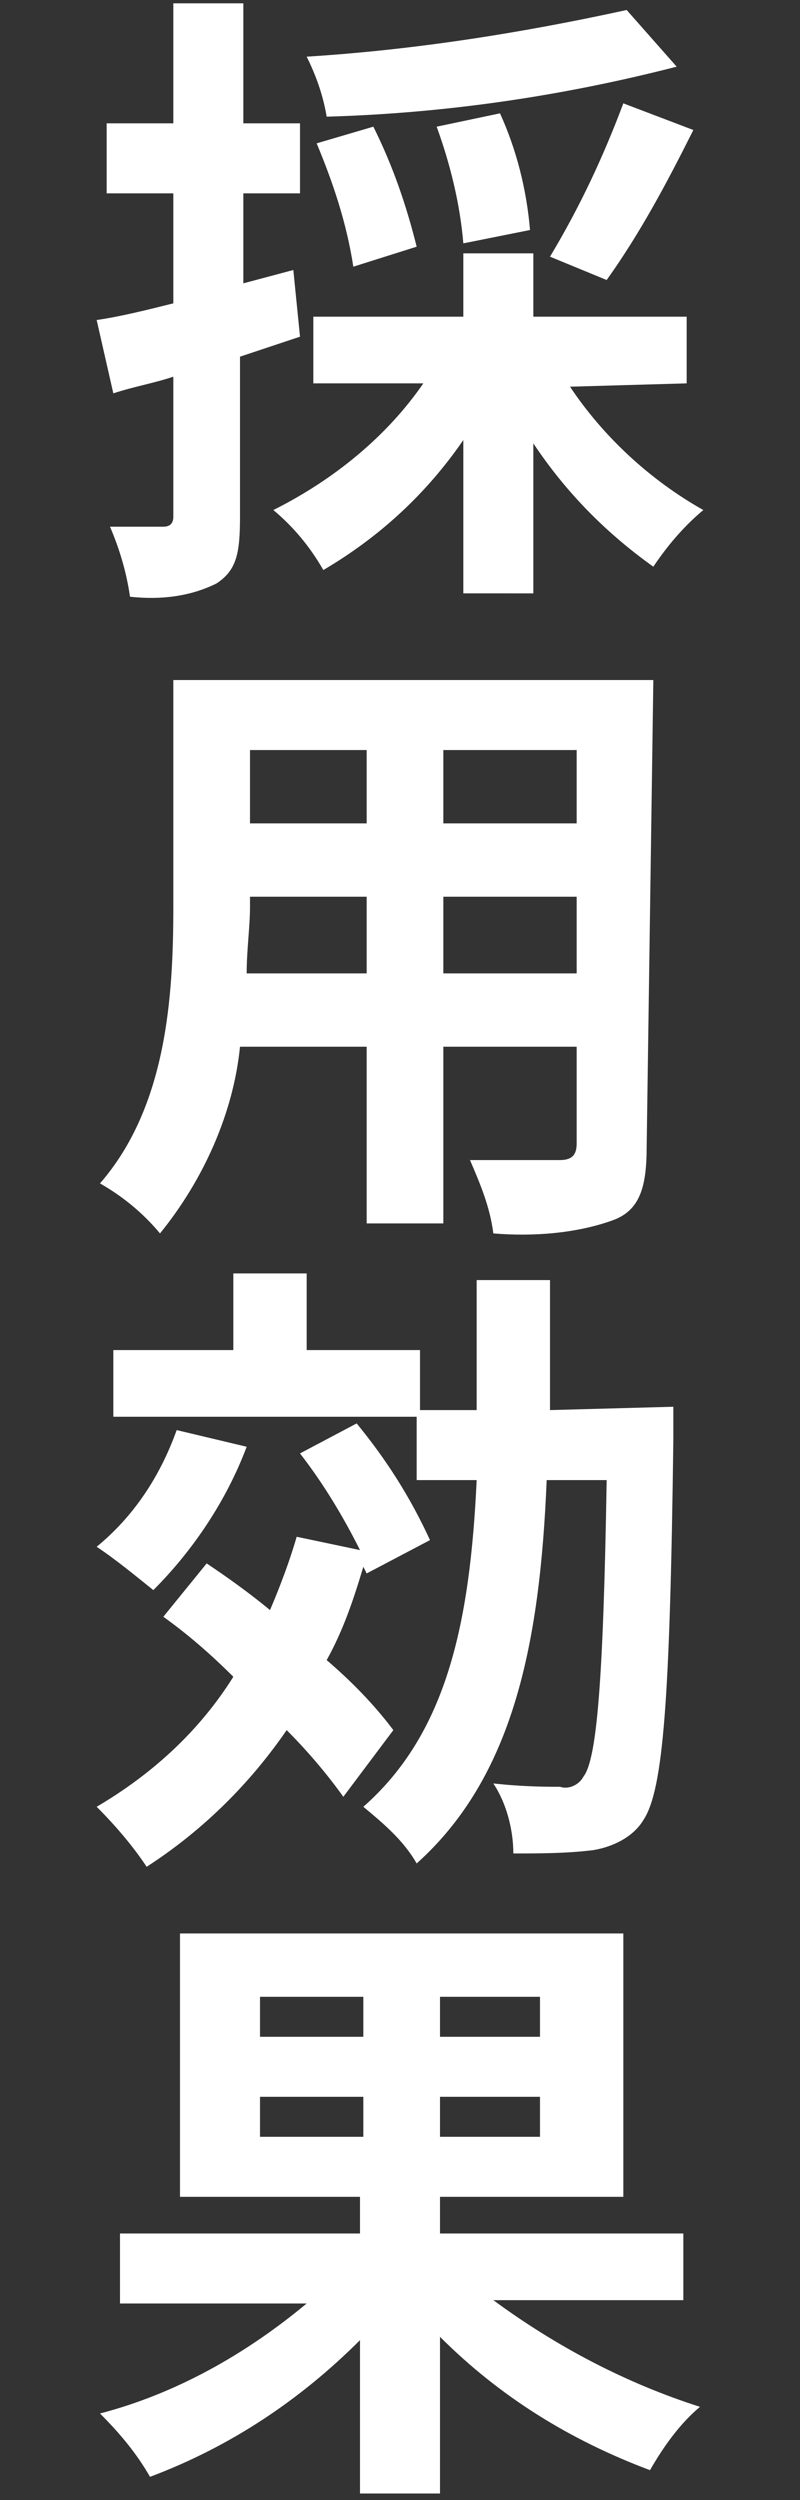 <?xml version="1.0" encoding="utf-8"?>
<!-- Generator: Adobe Illustrator 26.5.0, SVG Export Plug-In . SVG Version: 6.00 Build 0)  -->
<svg version="1.1" id="レイヤー_1" xmlns="http://www.w3.org/2000/svg" xmlns:xlink="http://www.w3.org/1999/xlink" x="0px"
	 y="0px" viewBox="0 0 24 75" style="enable-background:new 0 0 24 75;" xml:space="preserve">
<rect x="0" y="0" width="24" height="75" fill="#333333" stroke="none"/>
<style type="text/css">
	.st0{fill:#FFFFFF;}
</style>
<path id="パス_5548" class="st0" d="M18.8,0.3C15.6,1,12.4,1.5,9.2,1.7c0.3,0.6,0.5,1.2,0.6,1.8c3.5-0.1,7-0.6,10.5-1.5L18.8,0.3z
	 M18.2,8.4c1-1.4,1.8-2.9,2.6-4.5l-2.1-0.8c-0.6,1.6-1.3,3.1-2.2,4.6L18.2,8.4z M15.9,6.9c-0.1-1.2-0.4-2.4-0.9-3.5l-1.9,0.4
	c0.4,1.1,0.7,2.3,0.8,3.5L15.9,6.9z M12.5,7.4c-0.3-1.2-0.7-2.4-1.3-3.6L9.5,4.3C10,5.5,10.4,6.7,10.6,8L12.5,7.4z M8.8,8.1L7.3,8.5
	V5.8H9V3.7H7.3V0.1H5.2v3.6h-2v2.1h2v3.3C4.4,9.3,3.6,9.5,2.9,9.6l0.5,2.2c0.6-0.2,1.2-0.3,1.8-0.5v4.2c0,0.2-0.1,0.3-0.3,0.3
	c-0.5,0-1,0-1.6,0c0.3,0.7,0.5,1.4,0.6,2.1c0.9,0.1,1.8,0,2.6-0.4c0.6-0.4,0.7-0.9,0.7-2v-4.8c0.6-0.2,1.2-0.4,1.8-0.6L8.8,8.1z
	 M20.6,11.5v-2H16V7.6h-2.1v1.9H9.4v2h3.3c-1.1,1.6-2.7,2.9-4.5,3.8c0.6,0.5,1.1,1.1,1.5,1.8c1.7-1,3.1-2.3,4.2-3.9v4.6H16v-4.5
	c1,1.5,2.2,2.7,3.6,3.7c0.4-0.6,0.9-1.2,1.5-1.7c-1.6-0.9-3-2.2-4-3.7L20.6,11.5z M13.3,29.2v-2.3h4v2.3L13.3,29.2z M7.4,29.2
	c0-0.7,0.1-1.4,0.1-2v-0.3H11v2.3L7.4,29.2z M11,22.5v2.2H7.5v-2.2L11,22.5z M17.3,24.7h-4v-2.2h4V24.7z M19.6,20.4H5.2v6.8
	c0,2.7-0.2,6-2.2,8.3c0.7,0.4,1.3,0.9,1.8,1.5c1.3-1.6,2.2-3.6,2.4-5.6H11v5.3h2.3v-5.3h4v2.9c0,0.3-0.1,0.5-0.5,0.5
	c-0.3,0-1.6,0-2.7,0c0.3,0.7,0.6,1.4,0.7,2.2c1.2,0.1,2.5,0,3.6-0.4c0.8-0.3,1-1,1-2.2L19.6,20.4z M5.3,42.9
	c-0.5,1.4-1.3,2.6-2.4,3.5c0.6,0.4,1.2,0.9,1.7,1.3c1.2-1.2,2.2-2.7,2.8-4.3L5.3,42.9z M11.8,51.9c-0.6-0.8-1.3-1.5-2-2.1
	c0.5-0.9,0.8-1.8,1.1-2.8l0.1,0.2l1.9-1c-0.6-1.3-1.3-2.4-2.2-3.5l-1.7,0.9c0.7,0.9,1.3,1.9,1.8,2.9l-1.9-0.4
	c-0.2,0.7-0.5,1.5-0.8,2.2c-0.6-0.5-1.3-1-1.9-1.4l-1.3,1.6c0.7,0.5,1.4,1.1,2.1,1.8c-1,1.6-2.4,2.9-4.1,3.9
	c0.6,0.6,1.1,1.2,1.5,1.8c1.7-1.1,3.1-2.5,4.2-4.1c0.6,0.6,1.2,1.3,1.7,2L11.8,51.9z M16.5,42.3c0-1.3,0-2.6,0-3.9h-2.2
	c0,1.4,0,2.7,0,3.9h-1.7v-1.8H9.2v-2.3H7v2.3H3.4v2h9.1v1.9h1.8c-0.2,4.3-0.9,7.6-3.4,9.8c0.6,0.5,1.2,1,1.6,1.7
	c2.9-2.6,3.7-6.6,3.9-11.5h1.8c-0.1,6.1-0.3,8.4-0.7,8.9c-0.1,0.2-0.4,0.4-0.7,0.3c-0.4,0-1.1,0-2-0.1c0.4,0.6,0.6,1.4,0.6,2.1
	c0.8,0,1.6,0,2.4-0.1c0.6-0.1,1.2-0.4,1.5-0.9c0.6-0.9,0.8-3.6,0.9-11.4c0-0.3,0-1,0-1L16.5,42.3z M7.8,64.1v-1.2h3.1v1.2H7.8z
	 M7.8,59.9h3.1v1.2H7.8V59.9z M16.2,61.1h-3v-1.2h3V61.1z M16.2,64.1h-3v-1.2h3V64.1z M20.5,69.1v-2.1h-7.3v-1.1h5.5V58H5.4v7.9h5.4
	v1.1H3.6v2.1h5.6c-1.8,1.5-3.9,2.7-6.2,3.3c0.6,0.6,1.1,1.2,1.5,1.9c2.4-0.9,4.5-2.3,6.3-4.1v4.6h2.4v-4.7c1.8,1.8,3.9,3.1,6.3,4
	c0.4-0.7,0.9-1.4,1.5-1.9c-2.2-0.7-4.3-1.8-6.2-3.2H20.5z"/>
</svg>
